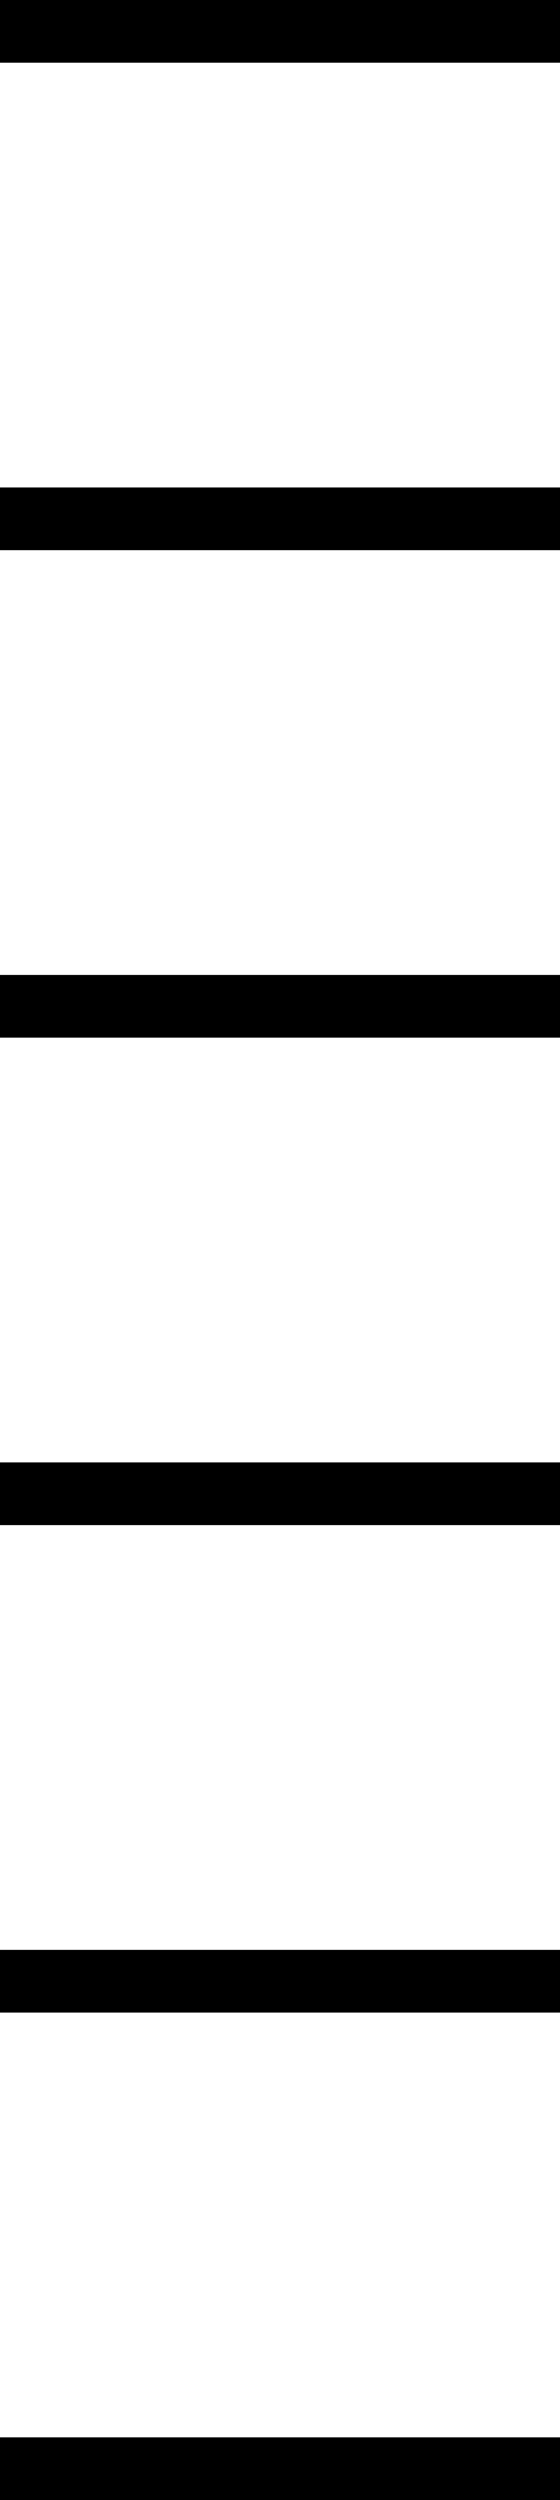 <?xml version="1.0" encoding="UTF-8"?>
<!DOCTYPE svg PUBLIC '-//W3C//DTD SVG 1.0//EN'
          'http://www.w3.org/TR/2001/REC-SVG-20010904/DTD/svg10.dtd'>
<svg height="1236.0" preserveAspectRatio="xMidYMid meet" version="1.0" viewBox="0.0 0.0 277.0 1236.0" width="277.0" xmlns="http://www.w3.org/2000/svg" xmlns:xlink="http://www.w3.org/1999/xlink" zoomAndPan="magnify"
><g
  ><g id="change1_2"
    ><path d="M1.5 1.5H275.5V29.5H1.5z"
      /><path d="M277,31H0V0h277V31z M3,28h271V3H3V28z"
    /></g
    ><g id="change1_1"
    ><path d="M1.5 242.5H275.5V270.5H1.5z"
      /><path d="M277,272H0v-31h277V272z M3,269h271v-25H3V269z"
    /></g
    ><g id="change1_3"
    ><path d="M1.5 483.5H275.5V511.5H1.5z"
      /><path d="M277,513H0v-31h277V513z M3,510h271v-25H3V510z"
    /></g
    ><g id="change1_4"
    ><path d="M1.5 724.5H275.5V752.5H1.5z"
      /><path d="M277,754H0v-31h277V754z M3,751h271v-25H3V751z"
    /></g
    ><g id="change1_5"
    ><path d="M1.5 965.5H275.5V993.5H1.5z"
      /><path d="M277,995H0v-31h277V995z M3,992h271v-25H3V992z"
    /></g
    ><g id="change1_6"
    ><path d="M1.5 1206.5H275.5V1234.5H1.5z"
      /><path d="M277,1236H0v-31h277V1236z M3,1233h271v-25H3V1233z"
    /></g
  ></g
></svg
>
